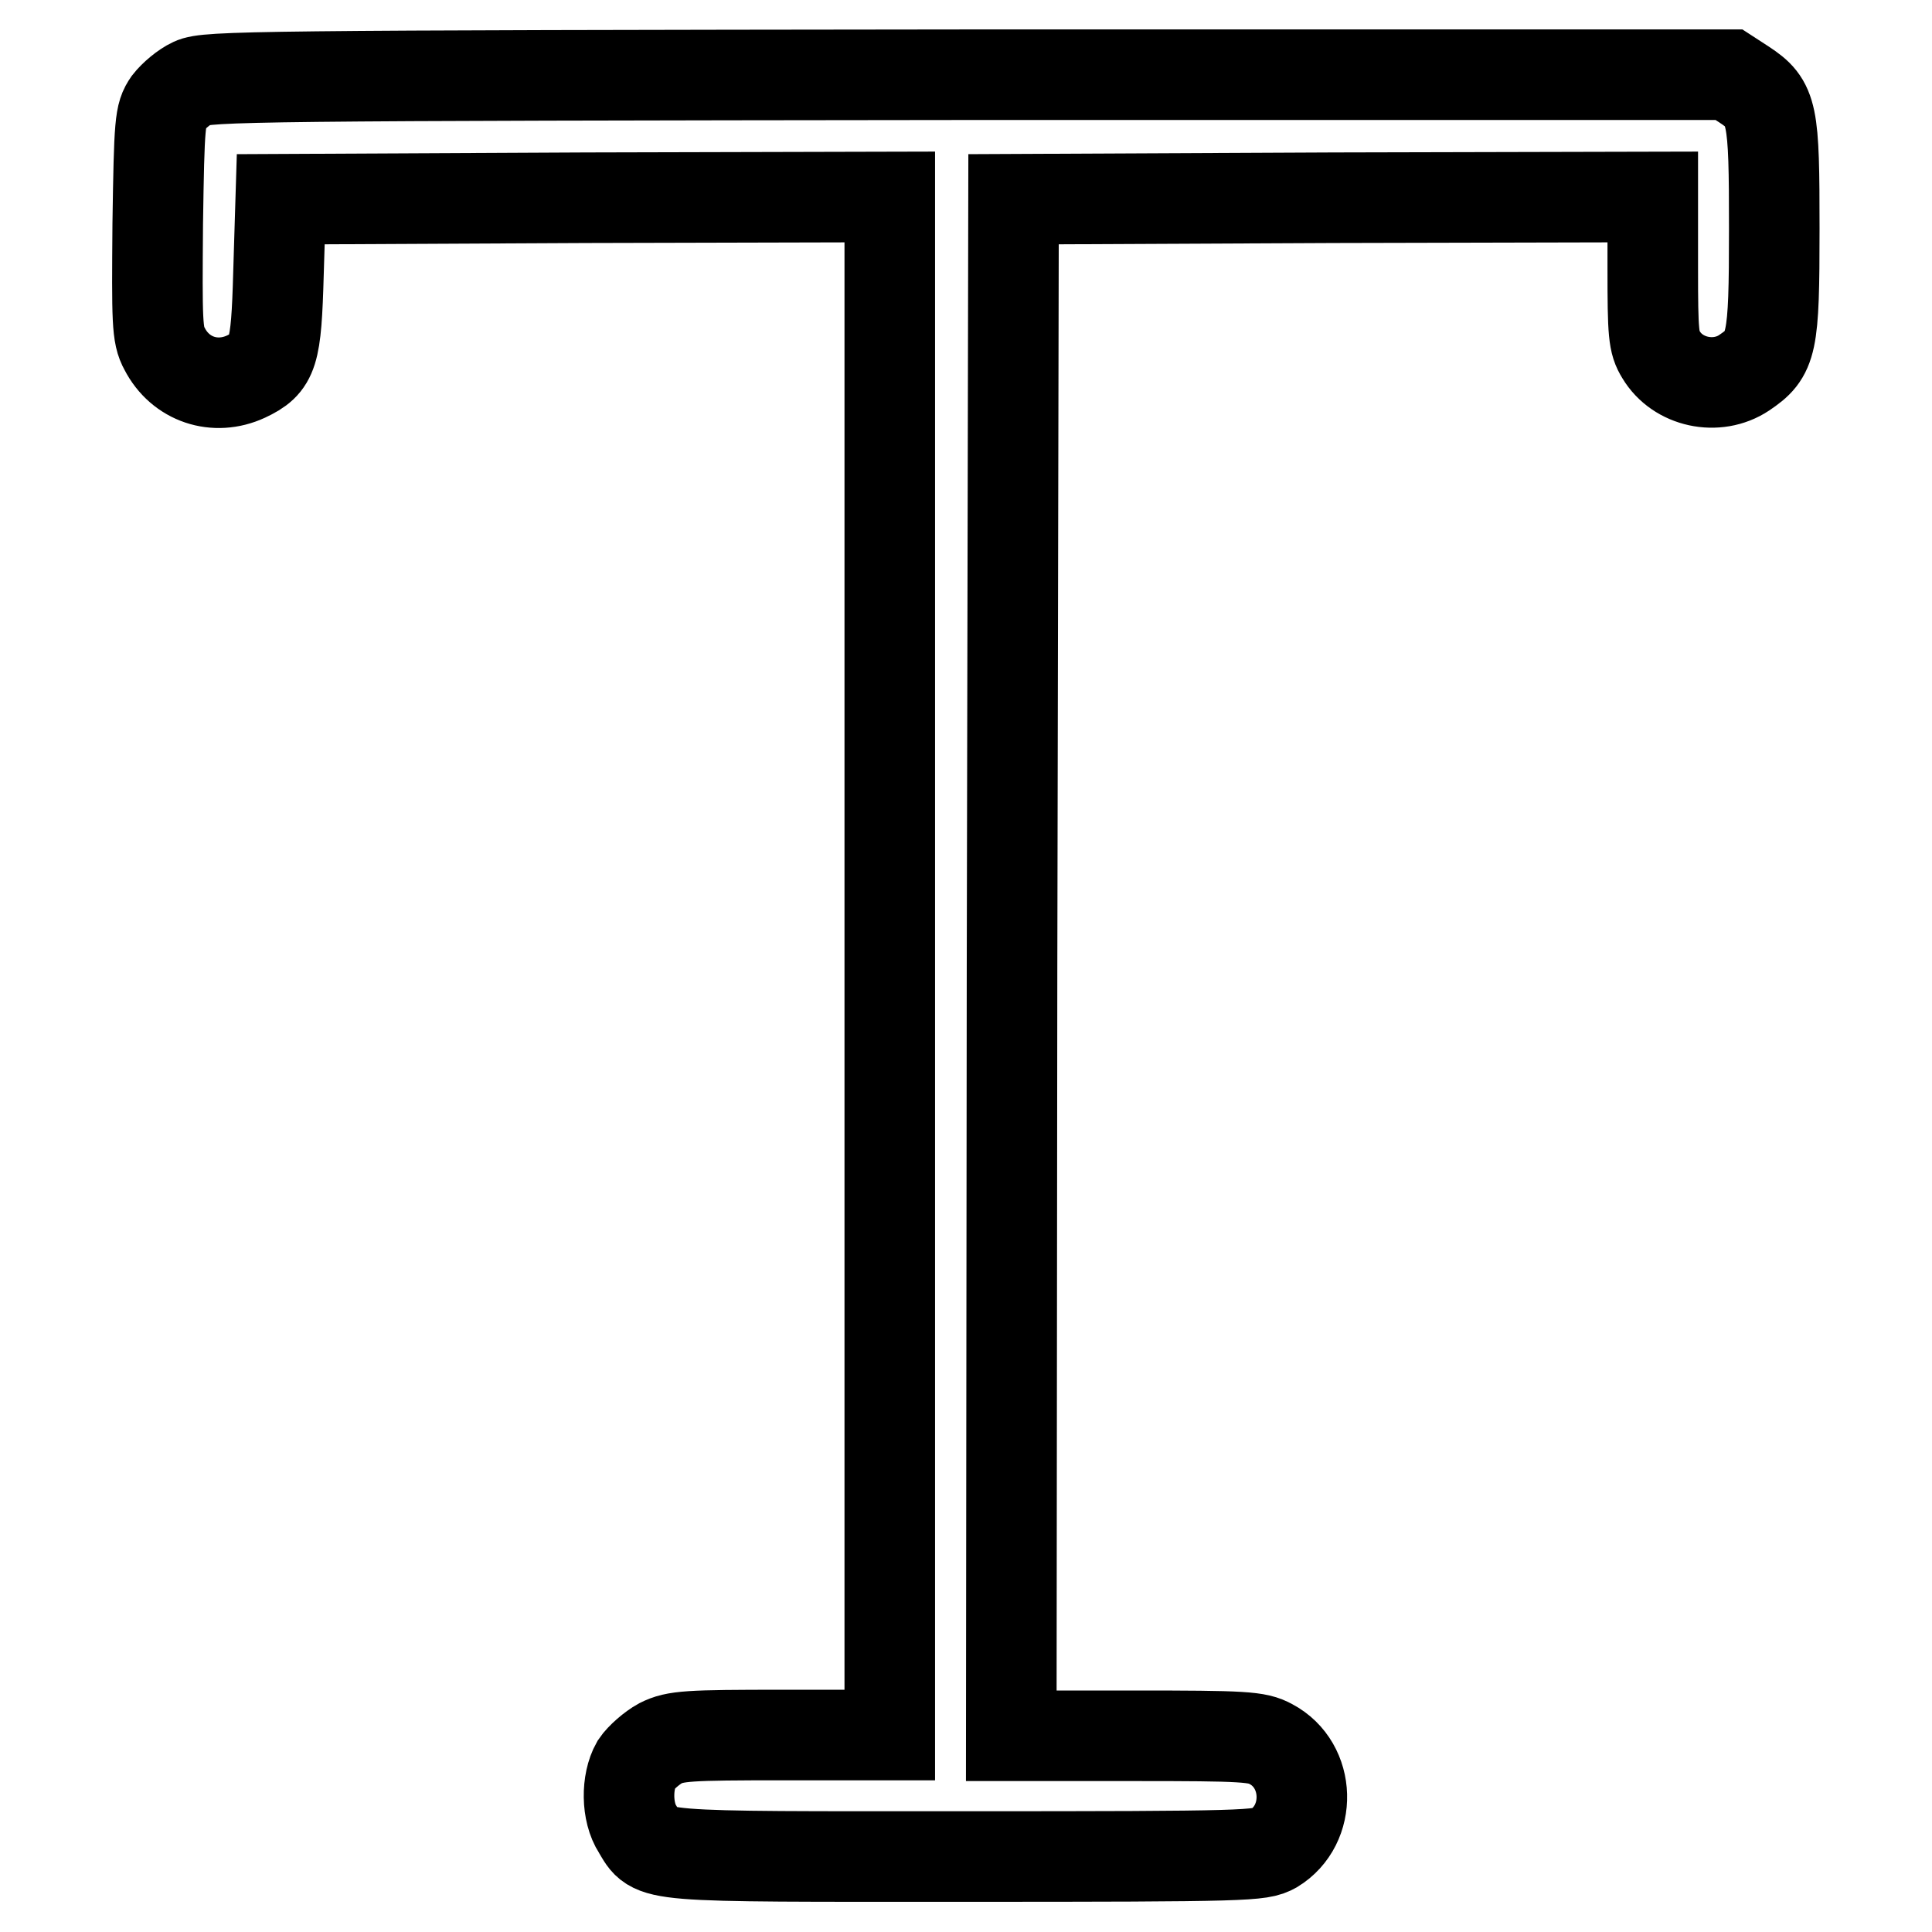 <?xml version="1.0" encoding="utf-8"?>
<!-- Svg Vector Icons : http://www.onlinewebfonts.com/icon -->
<!DOCTYPE svg PUBLIC "-//W3C//DTD SVG 1.1//EN" "http://www.w3.org/Graphics/SVG/1.1/DTD/svg11.dtd">
<svg version="1.1" xmlns="http://www.w3.org/2000/svg" xmlns:xlink="http://www.w3.org/1999/xlink" x="0px" y="0px" viewBox="0 0 256 256" enable-background="new 0 0 256 256" xml:space="preserve">
<g><g><g><path stroke-width="12" fill-opacity="0" stroke="#000000"  d="M25.5,11c-1.1,0.5-2.5,1.7-3.2,2.6c-1.1,1.6-1.2,2.5-1.4,16.1c-0.1,12.9-0.1,14.7,0.9,16.5c2.1,4.1,6.7,5.6,10.8,3.7c3.6-1.7,4-2.9,4.3-13.7l0.3-9.8l40.4-0.2l40.3-0.1V128v101.9h-14.1c-12.7,0-14.3,0.1-16.3,1.1c-1.1,0.6-2.6,1.9-3.2,2.8c-1.3,2.3-1.3,6.3,0.2,8.6c2.3,3.8,0.5,3.6,43.5,3.6c37.6,0,39-0.1,40.8-1.1c5.1-3.1,4.9-11-0.4-13.8c-1.8-1-3.5-1.1-18.2-1.1H134l0.1-101.8l0.2-101.8l42.4-0.2l42.3-0.1v9.5c0,8.6,0.1,9.8,1.1,11.4c2.2,3.7,7.4,4.8,11,2.4c3.7-2.5,4-3.6,4-19.1c0-15.4-0.2-16.6-4-19.1l-2-1.3H128.3C33.4,10,27.4,10.1,25.5,11z"/></g></g></g>
</svg>